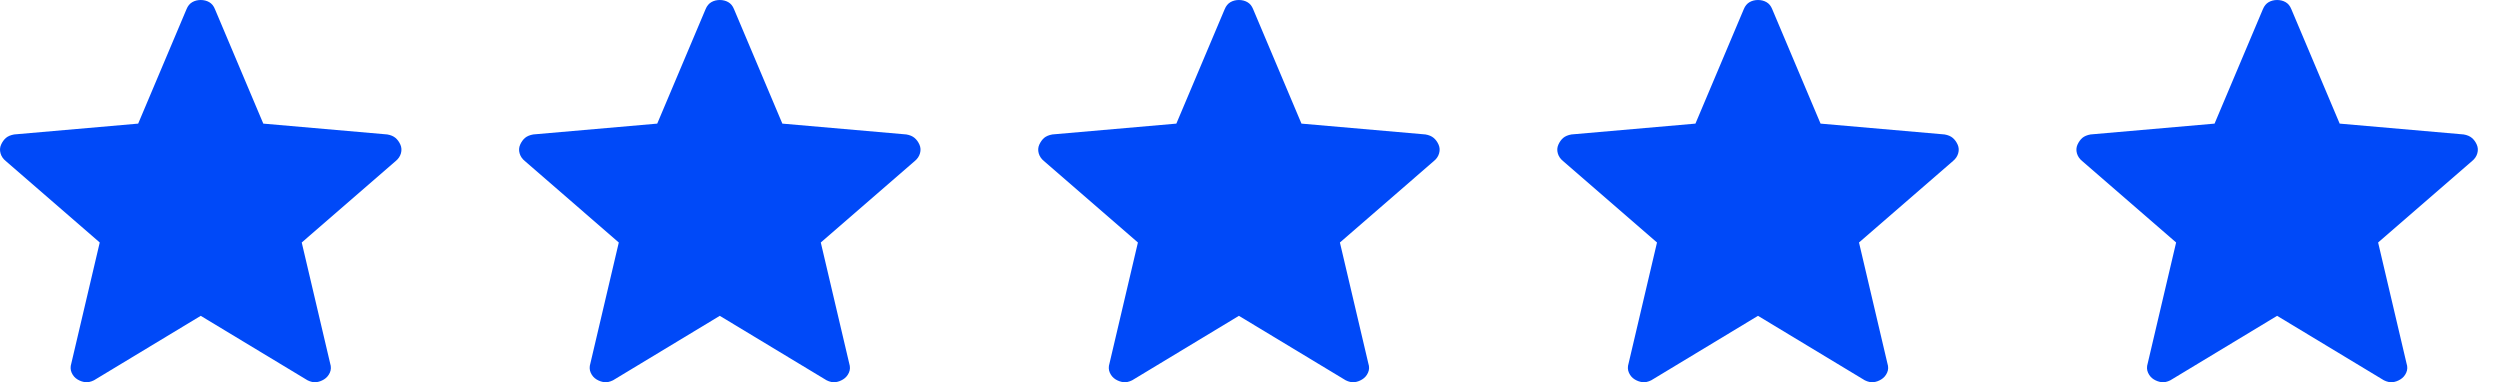 <svg xmlns="http://www.w3.org/2000/svg" width="85" height="13" viewBox="0 0 85 13" fill="none"><path d="M6.825 10.738L3.195 12.93C3.088 12.983 2.989 13.004 2.898 12.994C2.807 12.983 2.719 12.952 2.633 12.9C2.546 12.847 2.481 12.771 2.437 12.674C2.393 12.577 2.389 12.47 2.425 12.355L3.391 8.245L0.196 5.475C0.106 5.402 0.046 5.314 0.018 5.212C-0.011 5.11 -0.005 5.012 0.037 4.919C0.078 4.826 0.133 4.749 0.202 4.689C0.271 4.631 0.364 4.592 0.482 4.571L4.698 4.203L6.342 0.311C6.387 0.201 6.452 0.122 6.538 0.073C6.623 0.024 6.719 0 6.825 0C6.931 0 7.027 0.024 7.113 0.073C7.199 0.122 7.264 0.201 7.308 0.311L8.952 4.203L13.167 4.571C13.285 4.591 13.378 4.631 13.448 4.69C13.517 4.749 13.572 4.825 13.614 4.919C13.654 5.012 13.66 5.11 13.632 5.212C13.603 5.314 13.544 5.402 13.454 5.475L10.259 8.245L11.225 12.355C11.262 12.469 11.258 12.575 11.214 12.673C11.169 12.771 11.103 12.846 11.017 12.899C10.931 12.952 10.843 12.984 10.752 12.994C10.661 13.004 10.562 12.983 10.456 12.93L6.825 10.738Z" fill="#0049F8"></path><path d="M24.473 10.738L20.843 12.93C20.736 12.983 20.637 13.004 20.546 12.994C20.455 12.983 20.367 12.952 20.281 12.9C20.194 12.847 20.129 12.771 20.085 12.674C20.041 12.577 20.037 12.47 20.073 12.355L21.039 8.245L17.844 5.475C17.754 5.402 17.695 5.314 17.666 5.212C17.637 5.11 17.644 5.012 17.685 4.919C17.726 4.826 17.781 4.749 17.85 4.689C17.919 4.631 18.013 4.592 18.13 4.571L22.346 4.203L23.99 0.311C24.035 0.201 24.101 0.122 24.186 0.073C24.271 0.024 24.367 0 24.473 0C24.579 0 24.675 0.024 24.761 0.073C24.847 0.122 24.912 0.201 24.956 0.311L26.6 4.203L30.815 4.571C30.933 4.591 31.027 4.631 31.096 4.69C31.165 4.749 31.221 4.825 31.262 4.919C31.303 5.012 31.309 5.11 31.28 5.212C31.251 5.314 31.192 5.402 31.102 5.475L27.907 8.245L28.873 12.355C28.91 12.469 28.907 12.575 28.862 12.673C28.817 12.771 28.752 12.846 28.665 12.899C28.58 12.952 28.491 12.984 28.4 12.994C28.309 13.004 28.211 12.983 28.104 12.93L24.473 10.738Z" fill="#0049F8"></path><path d="M42.123 10.738L38.493 12.93C38.387 12.983 38.288 13.004 38.196 12.994C38.106 12.983 38.017 12.952 37.931 12.9C37.845 12.847 37.779 12.771 37.735 12.674C37.691 12.577 37.687 12.47 37.723 12.355L38.689 8.245L35.494 5.475C35.404 5.402 35.345 5.314 35.316 5.212C35.288 5.11 35.294 5.012 35.335 4.919C35.377 4.826 35.432 4.749 35.5 4.689C35.57 4.631 35.663 4.592 35.78 4.571L39.996 4.203L41.64 0.311C41.686 0.201 41.751 0.122 41.836 0.073C41.922 0.024 42.017 0 42.123 0C42.229 0 42.325 0.024 42.411 0.073C42.497 0.122 42.562 0.201 42.606 0.311L44.25 4.203L48.465 4.571C48.583 4.591 48.677 4.631 48.746 4.69C48.816 4.749 48.871 4.825 48.912 4.919C48.953 5.012 48.959 5.11 48.93 5.212C48.902 5.314 48.842 5.402 48.752 5.475L45.557 8.245L46.523 12.355C46.561 12.469 46.557 12.575 46.512 12.673C46.468 12.771 46.402 12.846 46.315 12.899C46.23 12.952 46.142 12.984 46.05 12.994C45.96 13.004 45.861 12.983 45.754 12.93L42.123 10.738Z" fill="#0049F8"></path><path d="M59.772 10.738L56.142 12.93C56.035 12.983 55.936 13.004 55.845 12.994C55.754 12.983 55.666 12.952 55.58 12.9C55.493 12.847 55.428 12.771 55.384 12.674C55.34 12.577 55.336 12.47 55.372 12.355L56.338 8.245L53.143 5.475C53.053 5.402 52.993 5.314 52.965 5.212C52.936 5.11 52.943 5.012 52.984 4.919C53.025 4.826 53.08 4.749 53.149 4.689C53.218 4.631 53.312 4.592 53.429 4.571L57.645 4.203L59.289 0.311C59.334 0.201 59.4 0.122 59.485 0.073C59.57 0.024 59.666 0 59.772 0C59.878 0 59.974 0.024 60.06 0.073C60.146 0.122 60.211 0.201 60.255 0.311L61.899 4.203L66.114 4.571C66.232 4.591 66.326 4.631 66.395 4.69C66.464 4.749 66.519 4.825 66.561 4.919C66.602 5.012 66.608 5.11 66.579 5.212C66.55 5.314 66.491 5.402 66.401 5.475L63.206 8.245L64.172 12.355C64.209 12.469 64.206 12.575 64.161 12.673C64.116 12.771 64.05 12.846 63.964 12.899C63.879 12.952 63.79 12.984 63.699 12.994C63.608 13.004 63.51 12.983 63.403 12.93L59.772 10.738Z" fill="#0049F8"></path><path d="M77.422 10.738L73.792 12.93C73.686 12.983 73.587 13.004 73.495 12.994C73.405 12.983 73.316 12.952 73.23 12.9C73.144 12.847 73.078 12.771 73.034 12.674C72.99 12.577 72.986 12.47 73.022 12.355L73.988 8.245L70.793 5.475C70.703 5.402 70.644 5.314 70.615 5.212C70.587 5.11 70.593 5.012 70.634 4.919C70.676 4.826 70.731 4.749 70.799 4.689C70.869 4.631 70.962 4.592 71.079 4.571L75.295 4.203L76.939 0.311C76.985 0.201 77.05 0.122 77.135 0.073C77.221 0.024 77.316 0 77.422 0C77.528 0 77.624 0.024 77.71 0.073C77.796 0.122 77.861 0.201 77.905 0.311L79.549 4.203L83.764 4.571C83.882 4.591 83.976 4.631 84.045 4.69C84.115 4.749 84.17 4.825 84.211 4.919C84.252 5.012 84.258 5.11 84.229 5.212C84.201 5.314 84.141 5.402 84.051 5.475L80.856 8.245L81.822 12.355C81.86 12.469 81.856 12.575 81.811 12.673C81.767 12.771 81.701 12.846 81.614 12.899C81.529 12.952 81.441 12.984 81.349 12.994C81.259 13.004 81.16 12.983 81.053 12.93L77.422 10.738Z" fill="#0049F8"></path></svg>